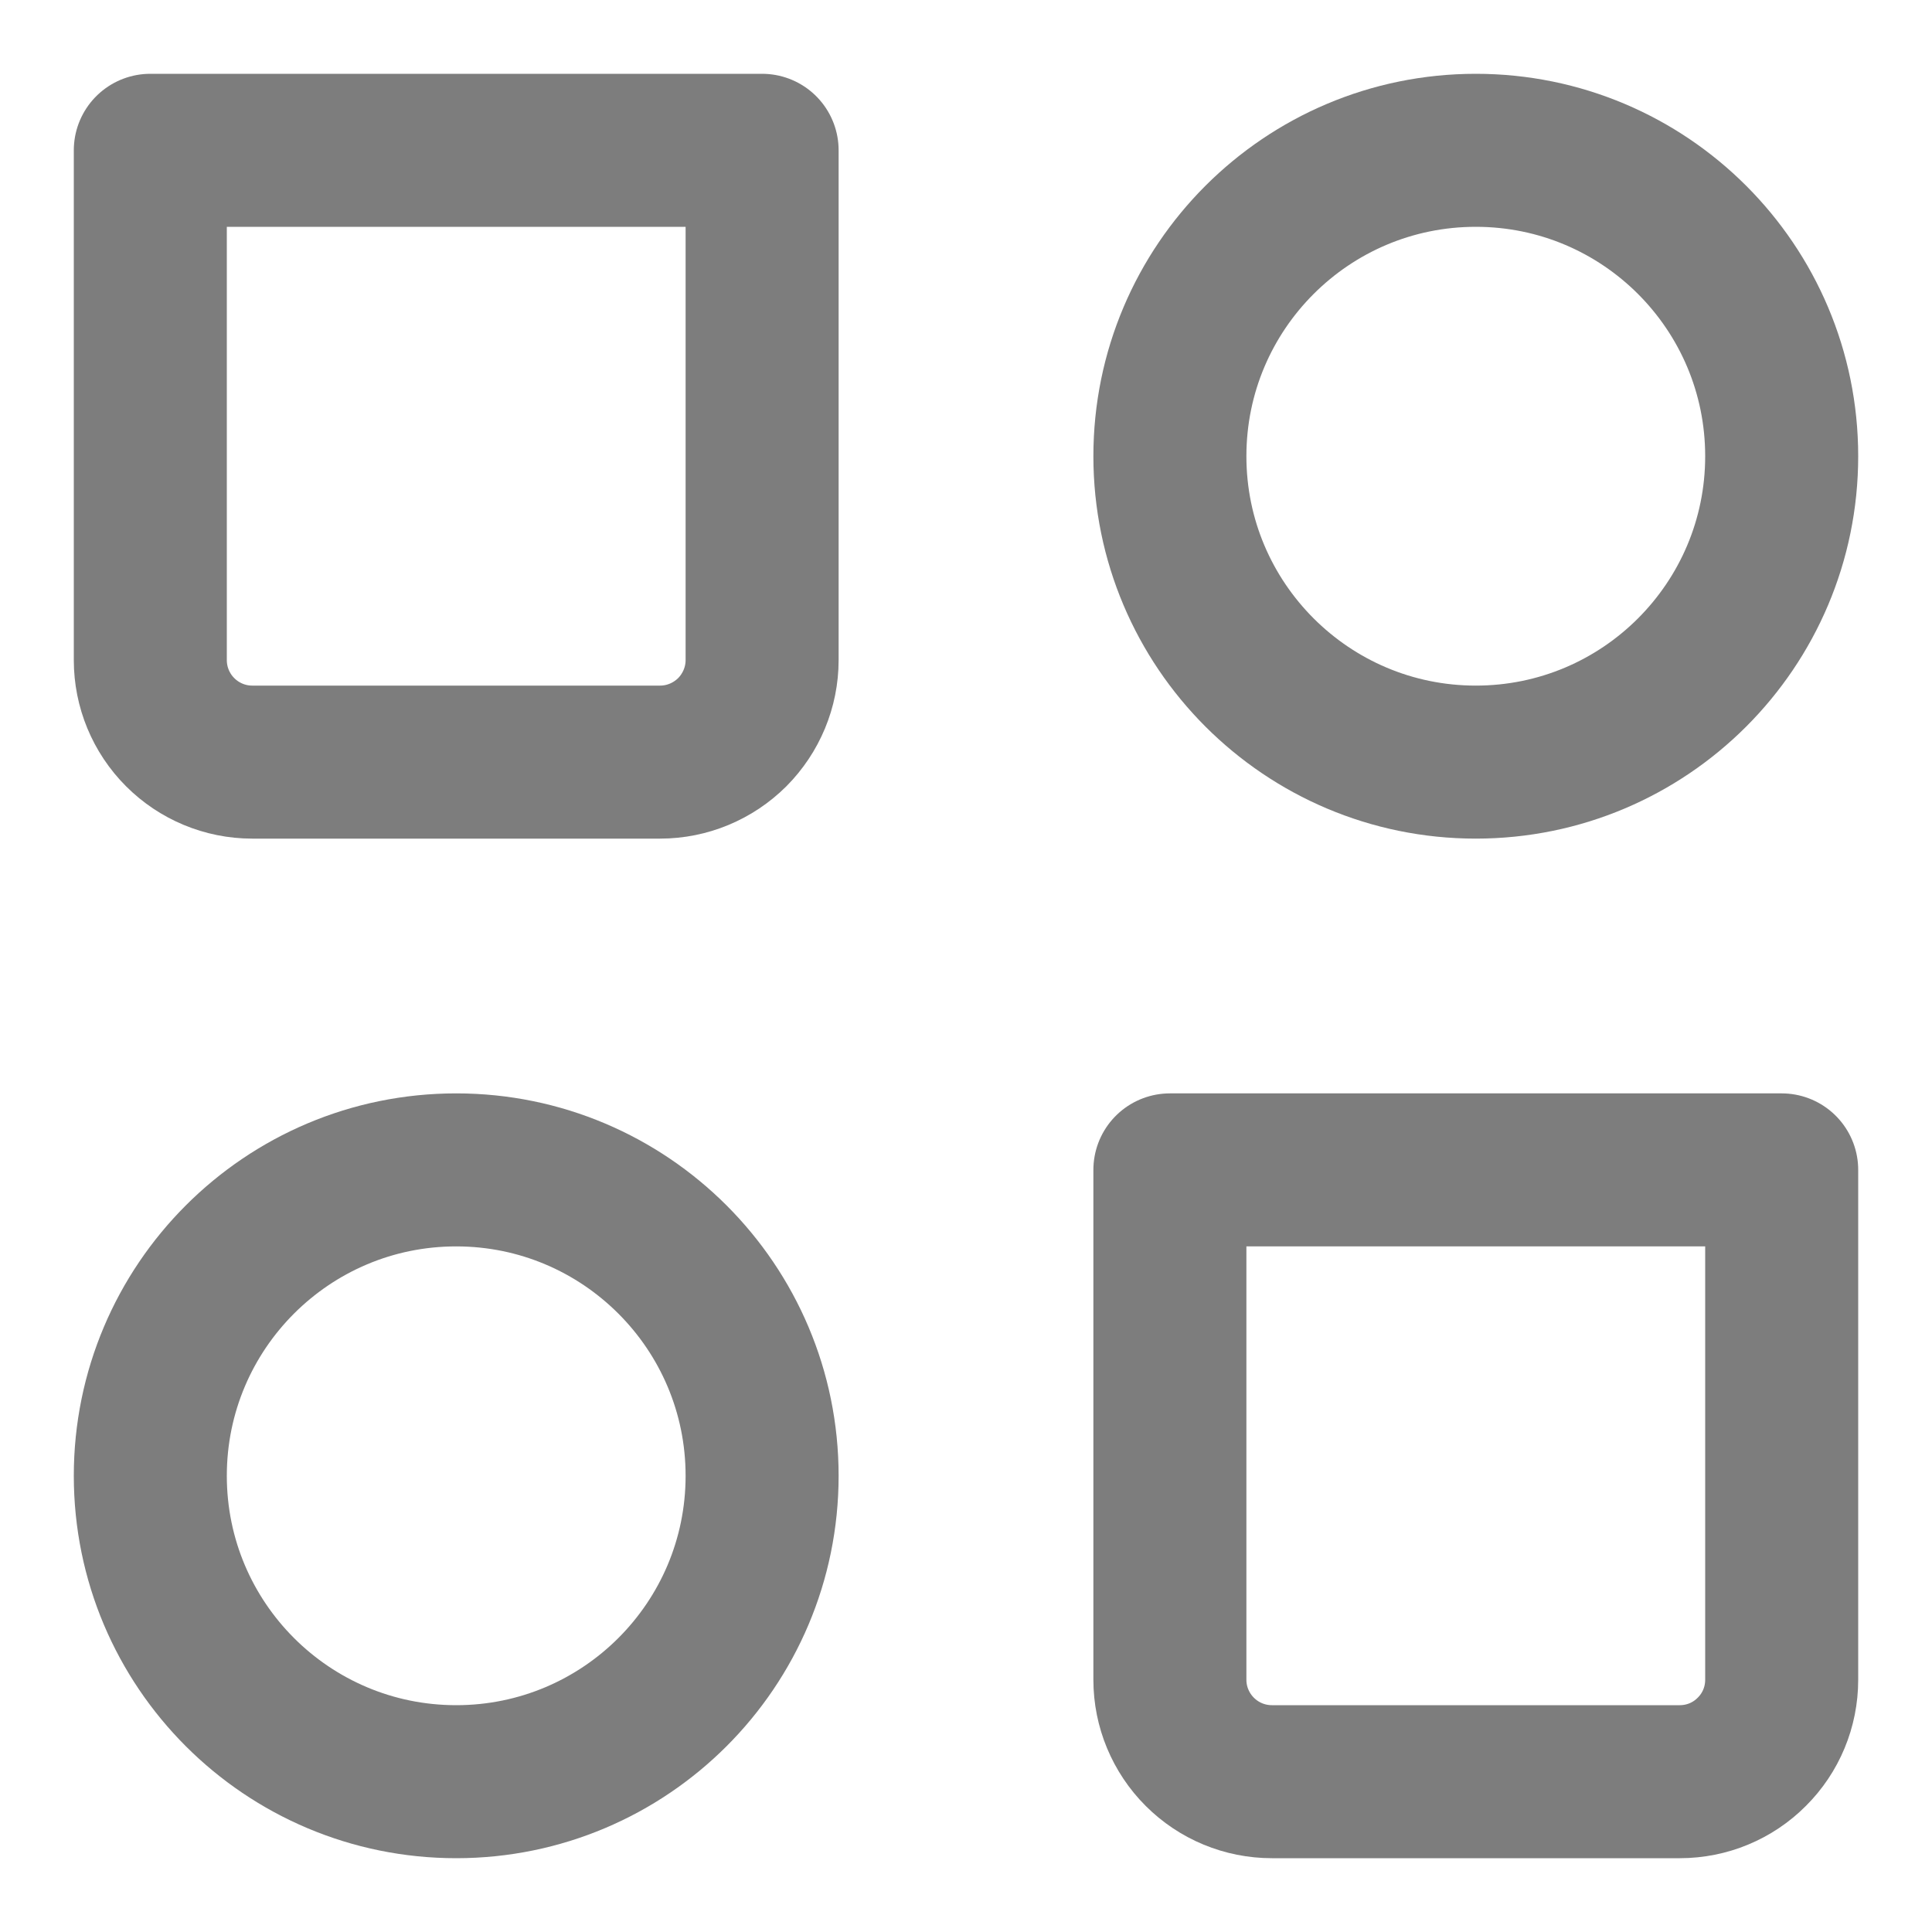 <svg width="15" height="15" viewBox="0 0 15 15" fill="none" xmlns="http://www.w3.org/2000/svg">
<path d="M11.458 5.917C12.77 5.917 13.833 4.853 13.833 3.542C13.833 2.23 12.77 1.167 11.458 1.167C10.147 1.167 9.083 2.23 9.083 3.542C9.083 4.853 10.147 5.917 11.458 5.917Z" stroke="#7D7D7D" stroke-width="1.188" stroke-linecap="round" stroke-linejoin="round"/>
<path d="M3.542 13.833C4.853 13.833 5.917 12.77 5.917 11.458C5.917 10.147 4.853 9.083 3.542 9.083C2.23 9.083 1.167 10.147 1.167 11.458C1.167 12.77 2.23 13.833 3.542 13.833Z" stroke="#7D7D7D" stroke-width="1.188" stroke-linecap="round" stroke-linejoin="round"/>
<path d="M9.083 9.083H13.833V13.042C13.833 13.252 13.75 13.453 13.601 13.601C13.453 13.75 13.252 13.833 13.042 13.833H9.875C9.665 13.833 9.464 13.75 9.315 13.601C9.167 13.453 9.083 13.252 9.083 13.042V9.083ZM1.167 1.167H5.917V5.125C5.917 5.335 5.833 5.536 5.685 5.685C5.536 5.833 5.335 5.917 5.125 5.917H1.958C1.748 5.917 1.547 5.833 1.399 5.685C1.25 5.536 1.167 5.335 1.167 5.125V1.167Z" stroke="#7D7D7D" stroke-width="1.188" stroke-linecap="round" stroke-linejoin="round"/>
</svg>
